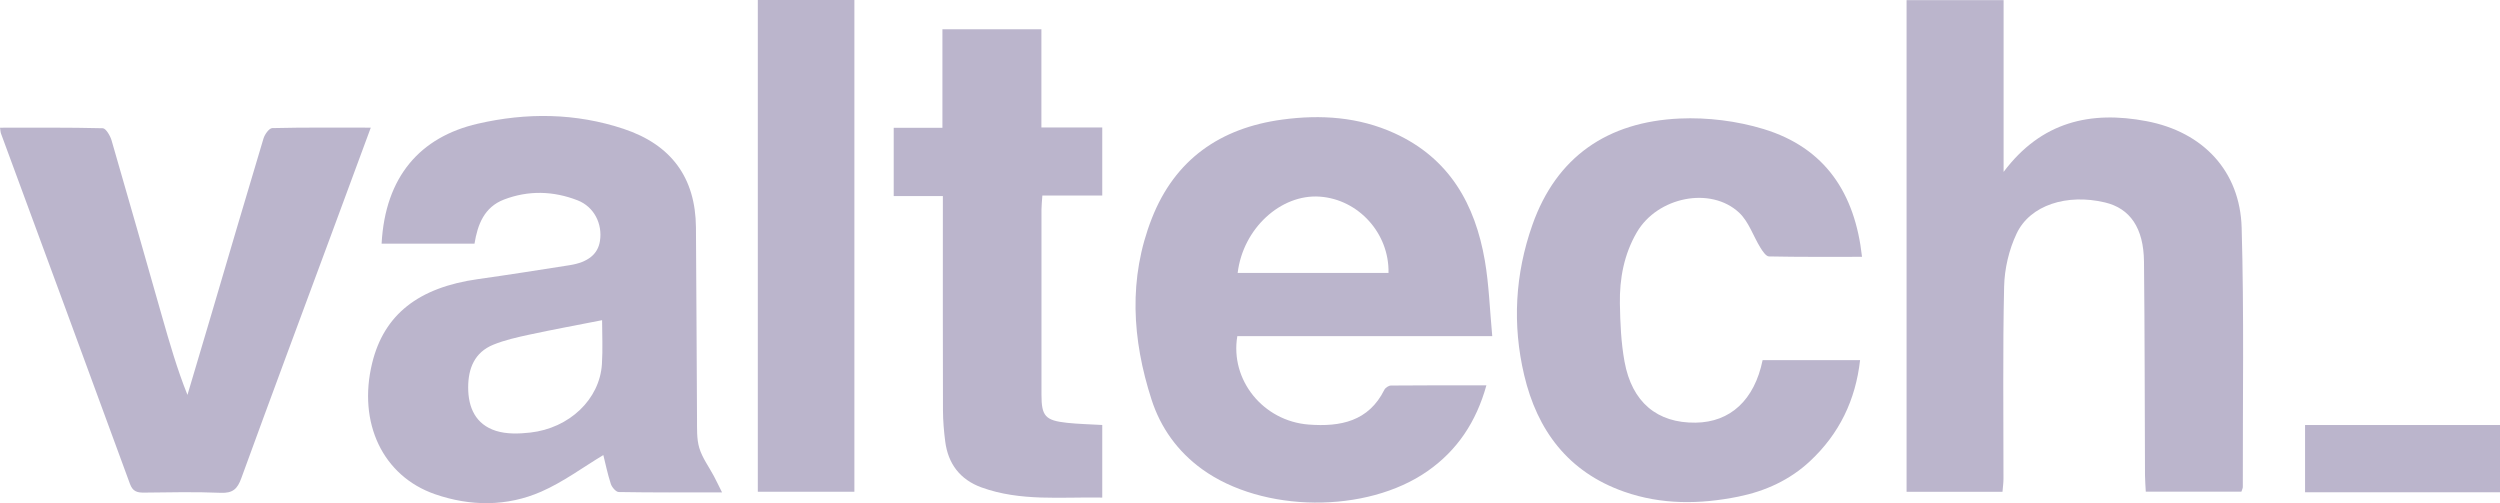 <svg width="159" height="32" viewBox="0 0 159 32" fill="none" xmlns="http://www.w3.org/2000/svg">
<g clip-path="url(#clip0_1592_200)">
<path d="M142.556 31.27H136.472C136.456 30.928 136.424 30.581 136.422 30.234C136.402 25.704 136.406 21.173 136.358 16.643C136.336 14.494 135.469 13.253 133.875 12.875C131.467 12.304 129.117 13.035 128.258 14.852C127.77 15.88 127.488 17.09 127.462 18.226C127.37 22.299 127.425 26.377 127.421 30.454C127.421 30.717 127.382 30.979 127.358 31.279H121.258V0.007H127.429V10.934C129.83 7.731 132.966 7.03 136.52 7.706C140.118 8.389 142.468 10.885 142.569 14.481C142.726 19.974 142.634 25.475 142.643 30.972C142.643 31.055 142.595 31.139 142.553 31.27H142.556Z" fill="#BBB5CC"/>
<path d="M30.176 15.497H24.27C24.499 11.227 26.729 8.711 30.385 7.868C33.489 7.152 36.606 7.181 39.66 8.195C42.694 9.203 44.234 11.3 44.262 14.456C44.297 18.504 44.301 22.552 44.33 26.602C44.336 27.234 44.299 27.898 44.476 28.492C44.665 29.122 45.086 29.684 45.402 30.278C45.552 30.561 45.69 30.852 45.923 31.317C43.573 31.317 41.461 31.33 39.351 31.293C39.174 31.29 38.915 30.986 38.847 30.774C38.635 30.118 38.496 29.438 38.372 28.942C37.079 29.718 35.824 30.654 34.424 31.268C32.24 32.225 29.914 32.209 27.671 31.433C24.333 30.278 22.747 26.88 23.668 23.099C24.421 20.006 26.611 18.282 30.409 17.75C32.355 17.477 34.296 17.17 36.236 16.865C37.398 16.681 38.025 16.167 38.156 15.332C38.33 14.234 37.781 13.148 36.735 12.741C35.194 12.141 33.607 12.097 32.055 12.691C30.794 13.175 30.376 14.28 30.178 15.499L30.176 15.497ZM38.293 20.364C36.691 20.679 35.17 20.959 33.663 21.284C32.889 21.451 32.102 21.627 31.374 21.923C30.176 22.412 29.777 23.439 29.776 24.634C29.774 25.917 30.245 26.994 31.551 27.405C32.22 27.616 33.007 27.592 33.722 27.512C36.222 27.231 38.138 25.392 38.282 23.161C38.344 22.201 38.293 21.233 38.293 20.366V20.364Z" fill="#BBB5CC"/>
<path d="M94.91 21.378H78.693C78.223 24.176 80.344 26.78 83.23 27.002C85.25 27.156 87.042 26.803 88.045 24.79C88.11 24.66 88.322 24.52 88.466 24.52C90.45 24.501 92.437 24.507 94.535 24.507C93.887 26.836 92.682 28.64 90.798 29.959C86.905 32.683 80.298 32.621 76.452 29.84C74.898 28.715 73.815 27.203 73.237 25.412C72.001 21.578 71.755 17.712 73.259 13.883C74.724 10.155 77.59 8.138 81.564 7.604C84.006 7.275 86.415 7.437 88.686 8.472C92.196 10.071 93.82 13.007 94.436 16.574C94.7 18.109 94.748 19.683 94.907 21.378H94.91ZM78.715 17.359H88.309C88.365 14.844 86.399 12.679 83.94 12.506C81.464 12.332 79.057 14.526 78.715 17.359Z" fill="#BBB5CC"/>
<path d="M118.428 16.334C116.427 16.334 114.467 16.35 112.507 16.309C112.318 16.305 112.097 15.971 111.96 15.749C111.504 15.011 111.223 14.107 110.615 13.532C108.806 11.832 105.416 12.524 104.104 14.771C103.287 16.172 102.999 17.717 103.025 19.303C103.045 20.537 103.099 21.785 103.319 22.995C103.79 25.588 105.401 26.914 107.844 26.881C110.05 26.852 111.583 25.441 112.102 22.906H118.301C118.014 25.442 116.983 27.59 115.112 29.334C113.831 30.528 112.276 31.238 110.563 31.585C108.119 32.08 105.675 32.109 103.291 31.271C99.72 30.016 97.763 27.354 96.938 23.858C96.178 20.648 96.357 17.43 97.459 14.306C98.992 9.957 102.255 7.745 106.829 7.538C108.599 7.458 110.473 7.693 112.163 8.207C116.087 9.401 117.981 12.299 118.424 16.334H118.428Z" fill="#BBB5CC"/>
<path d="M23.582 8.118C22.688 10.537 21.842 12.828 20.994 15.119C19.105 20.219 17.204 25.314 15.344 30.423C15.1 31.093 14.806 31.373 14.045 31.343C12.417 31.275 10.786 31.31 9.156 31.33C8.707 31.335 8.438 31.246 8.266 30.777C5.544 23.344 2.801 15.92 0.063 8.493C0.033 8.413 0.033 8.32 0 8.122C2.2 8.122 4.369 8.102 6.537 8.156C6.734 8.162 7.01 8.632 7.096 8.929C8.185 12.668 9.245 16.416 10.315 20.161C10.786 21.809 11.259 23.457 11.922 25.116C12.419 23.442 12.918 21.769 13.413 20.096C14.525 16.331 15.627 12.564 16.759 8.805C16.837 8.545 17.119 8.151 17.315 8.147C19.362 8.098 21.413 8.118 23.584 8.118H23.582Z" fill="#BBB5CC"/>
<path d="M59.966 12.468H56.84V8.129H59.938V1.862H66.233V8.107H70.103V12.437H66.294C66.27 12.8 66.24 13.064 66.238 13.325C66.235 17.254 66.235 21.18 66.238 25.108C66.238 26.464 66.482 26.742 67.862 26.891C68.587 26.969 69.32 26.983 70.103 27.029V31.646C67.491 31.598 64.903 31.902 62.416 30.997C61.054 30.501 60.298 29.489 60.117 28.083C60.032 27.425 59.975 26.76 59.973 26.099C59.96 21.929 59.966 17.761 59.966 13.591V12.47V12.468Z" fill="#BBB5CC"/>
<path d="M54.339 31.275H48.197V0H54.339V31.275Z" fill="#BBB5CC"/>
<path d="M146.602 27.031H159V31.308H146.602V27.031Z" fill="#BBB5CC"/>
</g>
<defs>
<clipPath id="clip0_1592_200">
<rect width="159" height="32" fill="white"/>
</clipPath>
</defs>
</svg>
